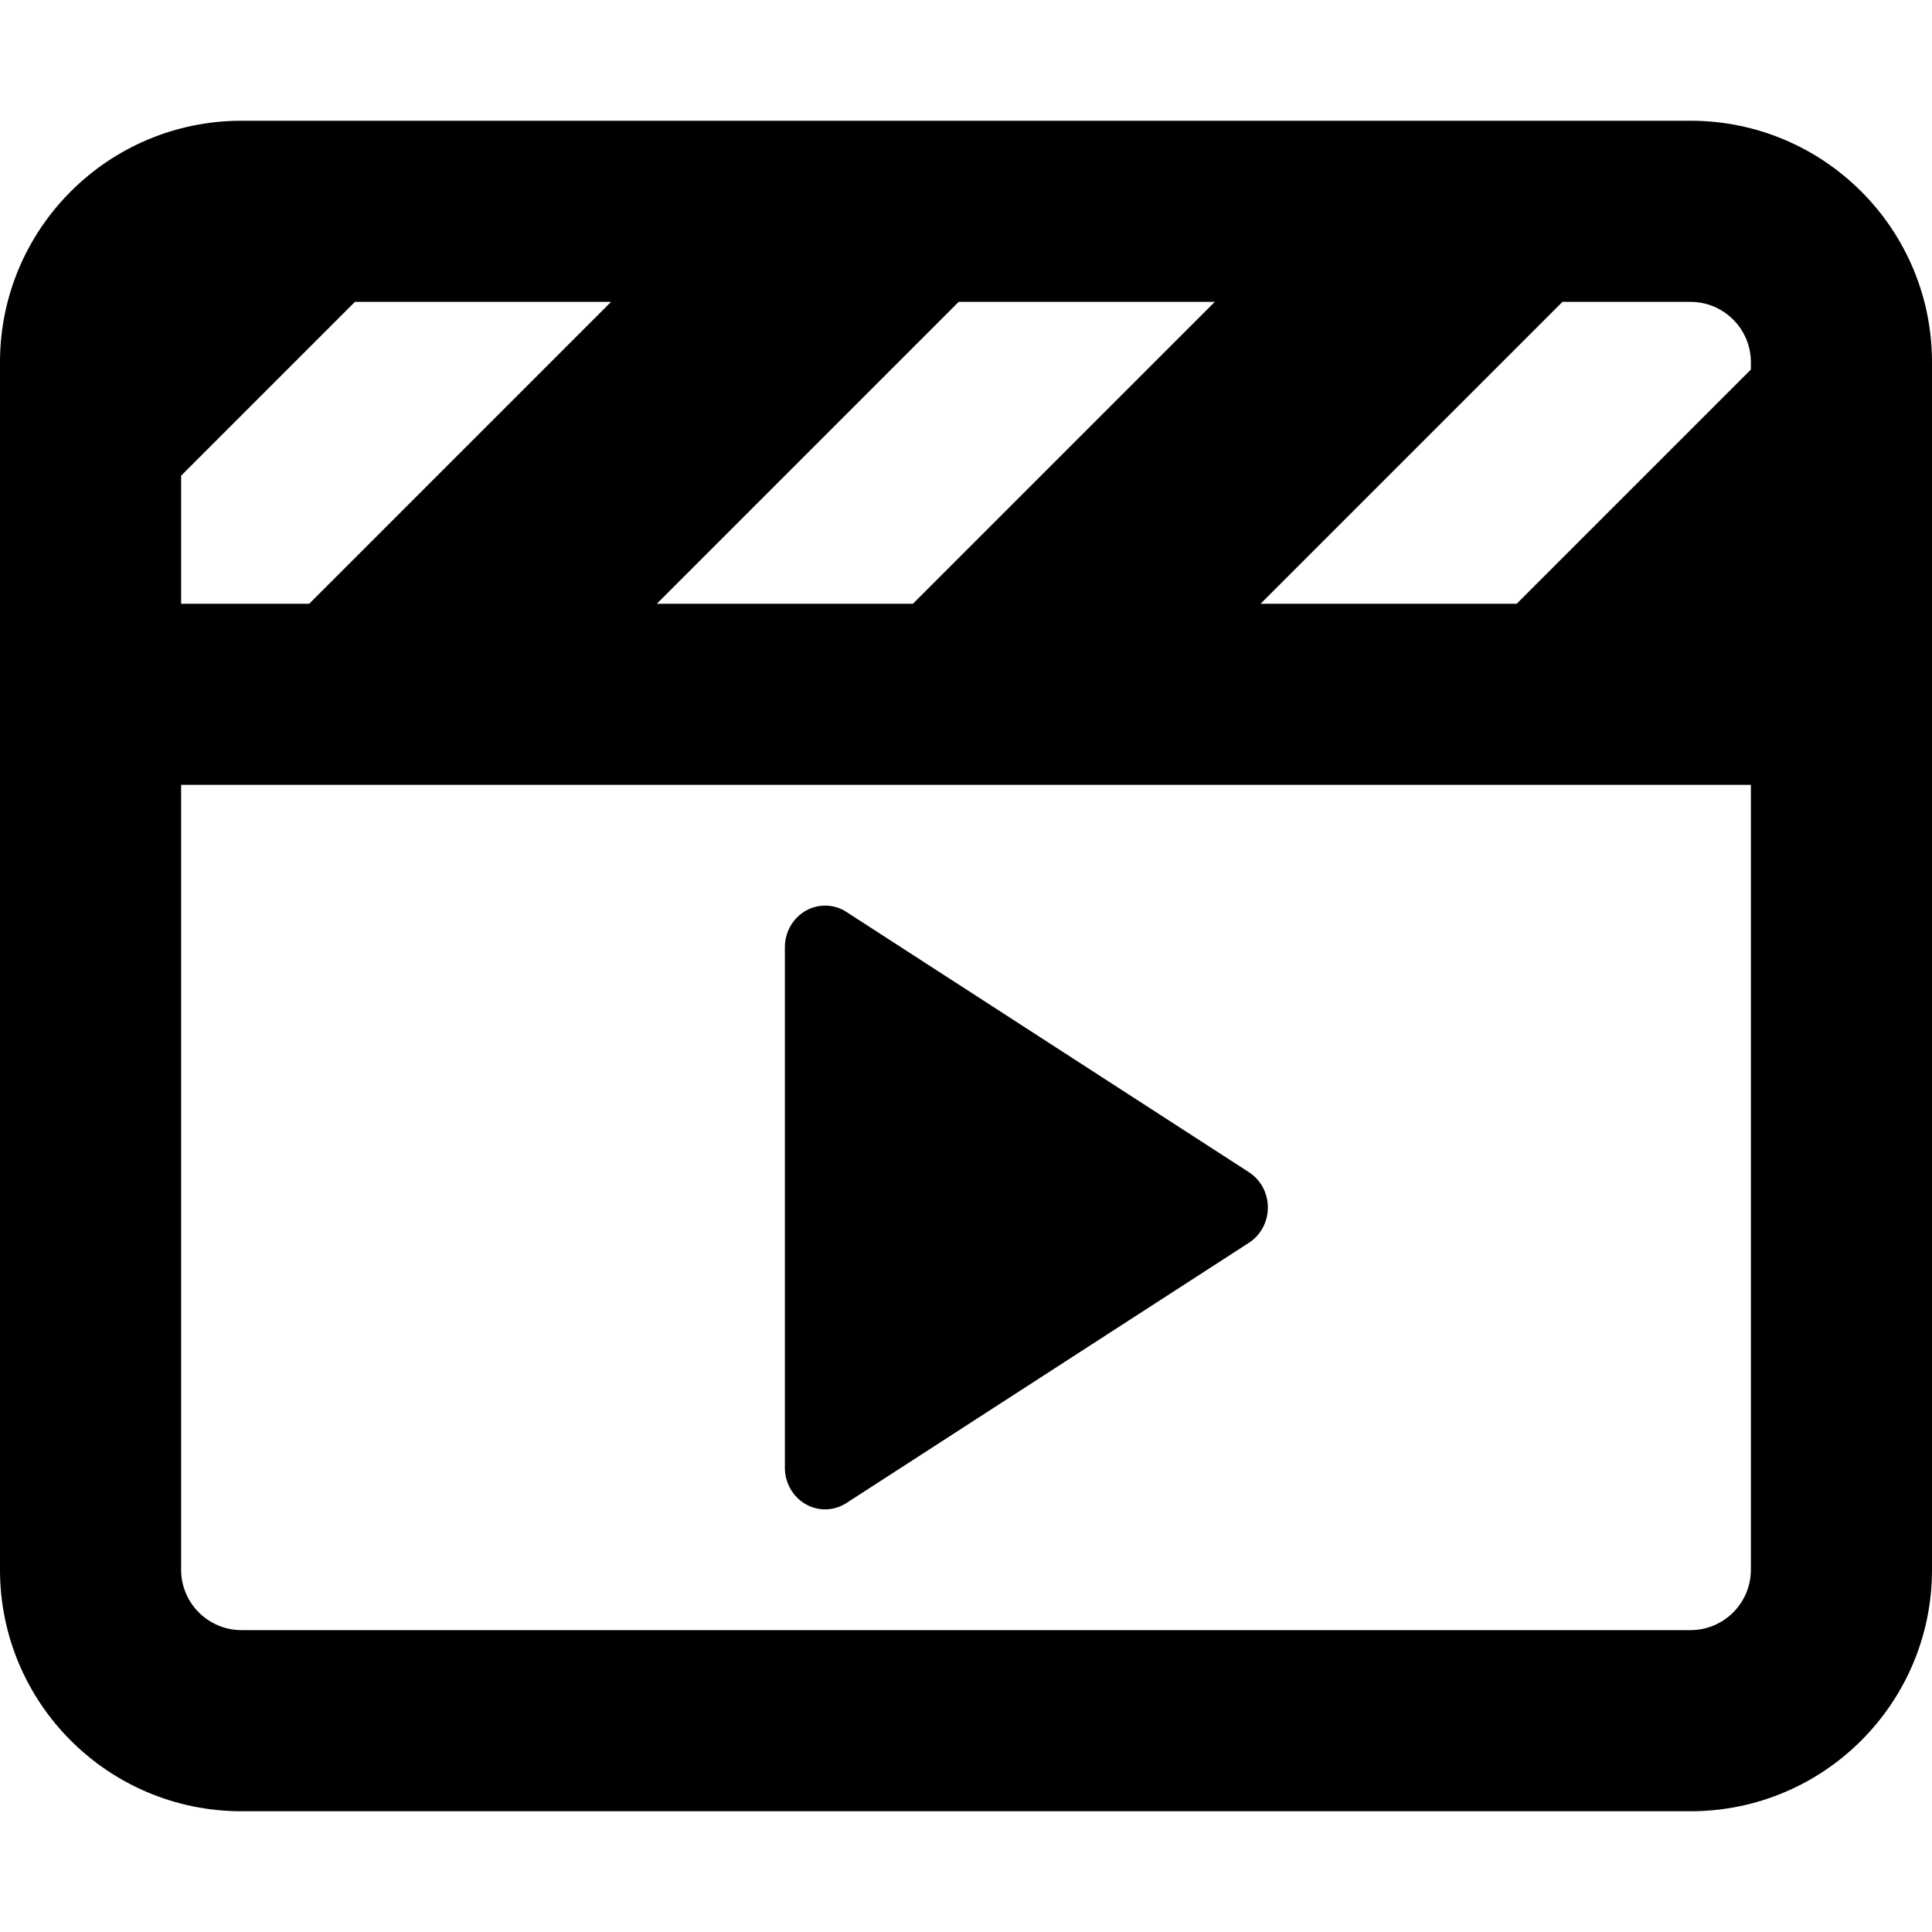 <svg xmlns="http://www.w3.org/2000/svg" viewBox="0 0 512 512"><!-- Font Awesome Pro 6.0.0-alpha2 by @fontawesome - https://fontawesome.com License - https://fontawesome.com/license (Commercial License) --><path d="M448 32H64C28.654 32 0 60.654 0 96V416C0 451.346 28.654 480 64 480H448C483.346 480 512 451.346 512 416V96C512 60.654 483.346 32 448 32ZM254.062 80H321.938L241.938 160H174.062L254.062 80ZM48 126.062L94.062 80H161.938L81.938 160H48V126.062ZM464 416C464 424.822 456.822 432 448 432H64C55.178 432 48 424.822 48 416V208H464V416ZM464 97.938L401.938 160H334.062L414.062 80H448C456.822 80 464 87.178 464 96V97.938ZM218.666 400C220.625 400 222.604 399.439 224.312 398.318L330.979 329.35C334.104 327.334 336 323.801 336 319.996S334.104 312.656 330.979 310.643L224.312 241.674C221.062 239.539 216.875 239.453 213.5 241.371C210.104 243.322 208 247.018 208 251.027V388.965C208 392.973 210.104 396.67 213.5 398.621C215.104 399.535 216.896 400 218.666 400Z"/></svg>